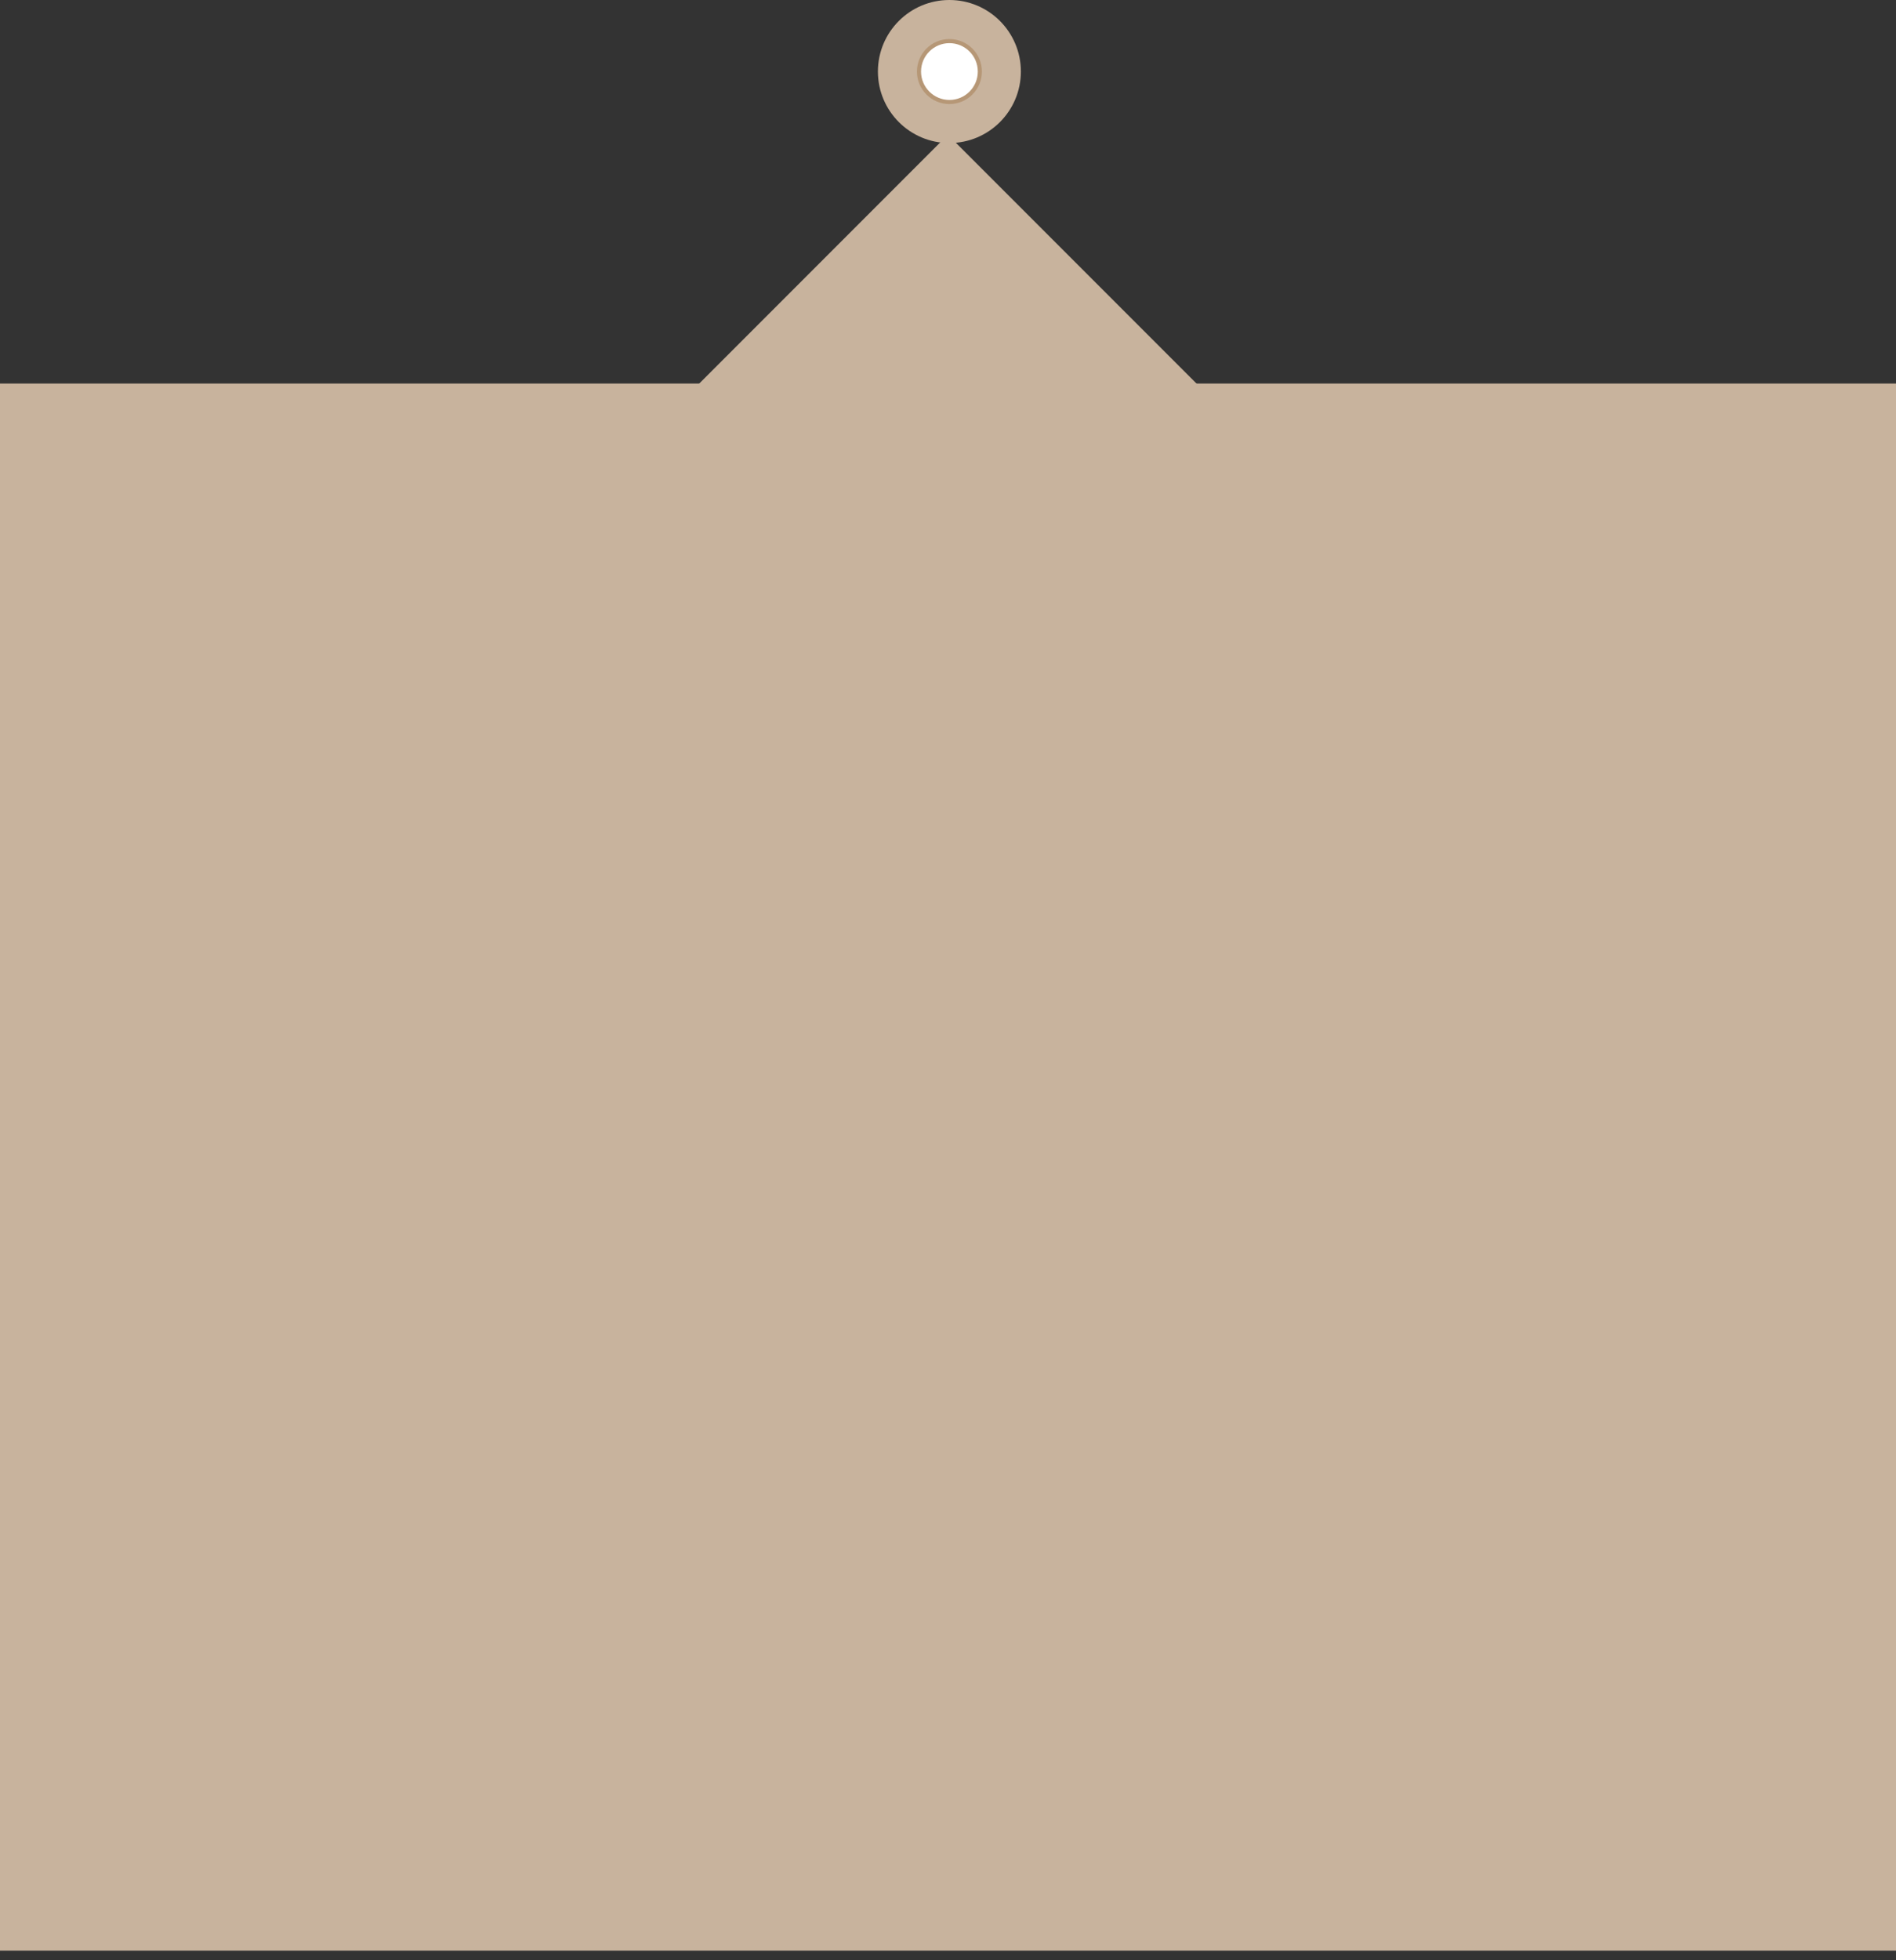 <?xml version="1.0" encoding="UTF-8"?> <svg xmlns="http://www.w3.org/2000/svg" width="60" height="62" viewBox="0 0 60 62" fill="none"><rect x="0" y="0" width="60" height="62" fill="#333333" stroke="none"/><rect x="17.479" y="16.779" width="17.701" height="17.701" transform="rotate(-45 17.479 16.779)" fill="#C8B39D"></rect><rect width="60" height="49.565" transform="translate(0 12.131)" fill="#C8B39D"></rect><circle cx="30.044" cy="2.262" r="2.262" fill="#C8B39D"></circle><circle cx="30.045" cy="2.263" r="0.963" fill="white" stroke="#B69776" stroke-width="0.13"></circle></svg> 